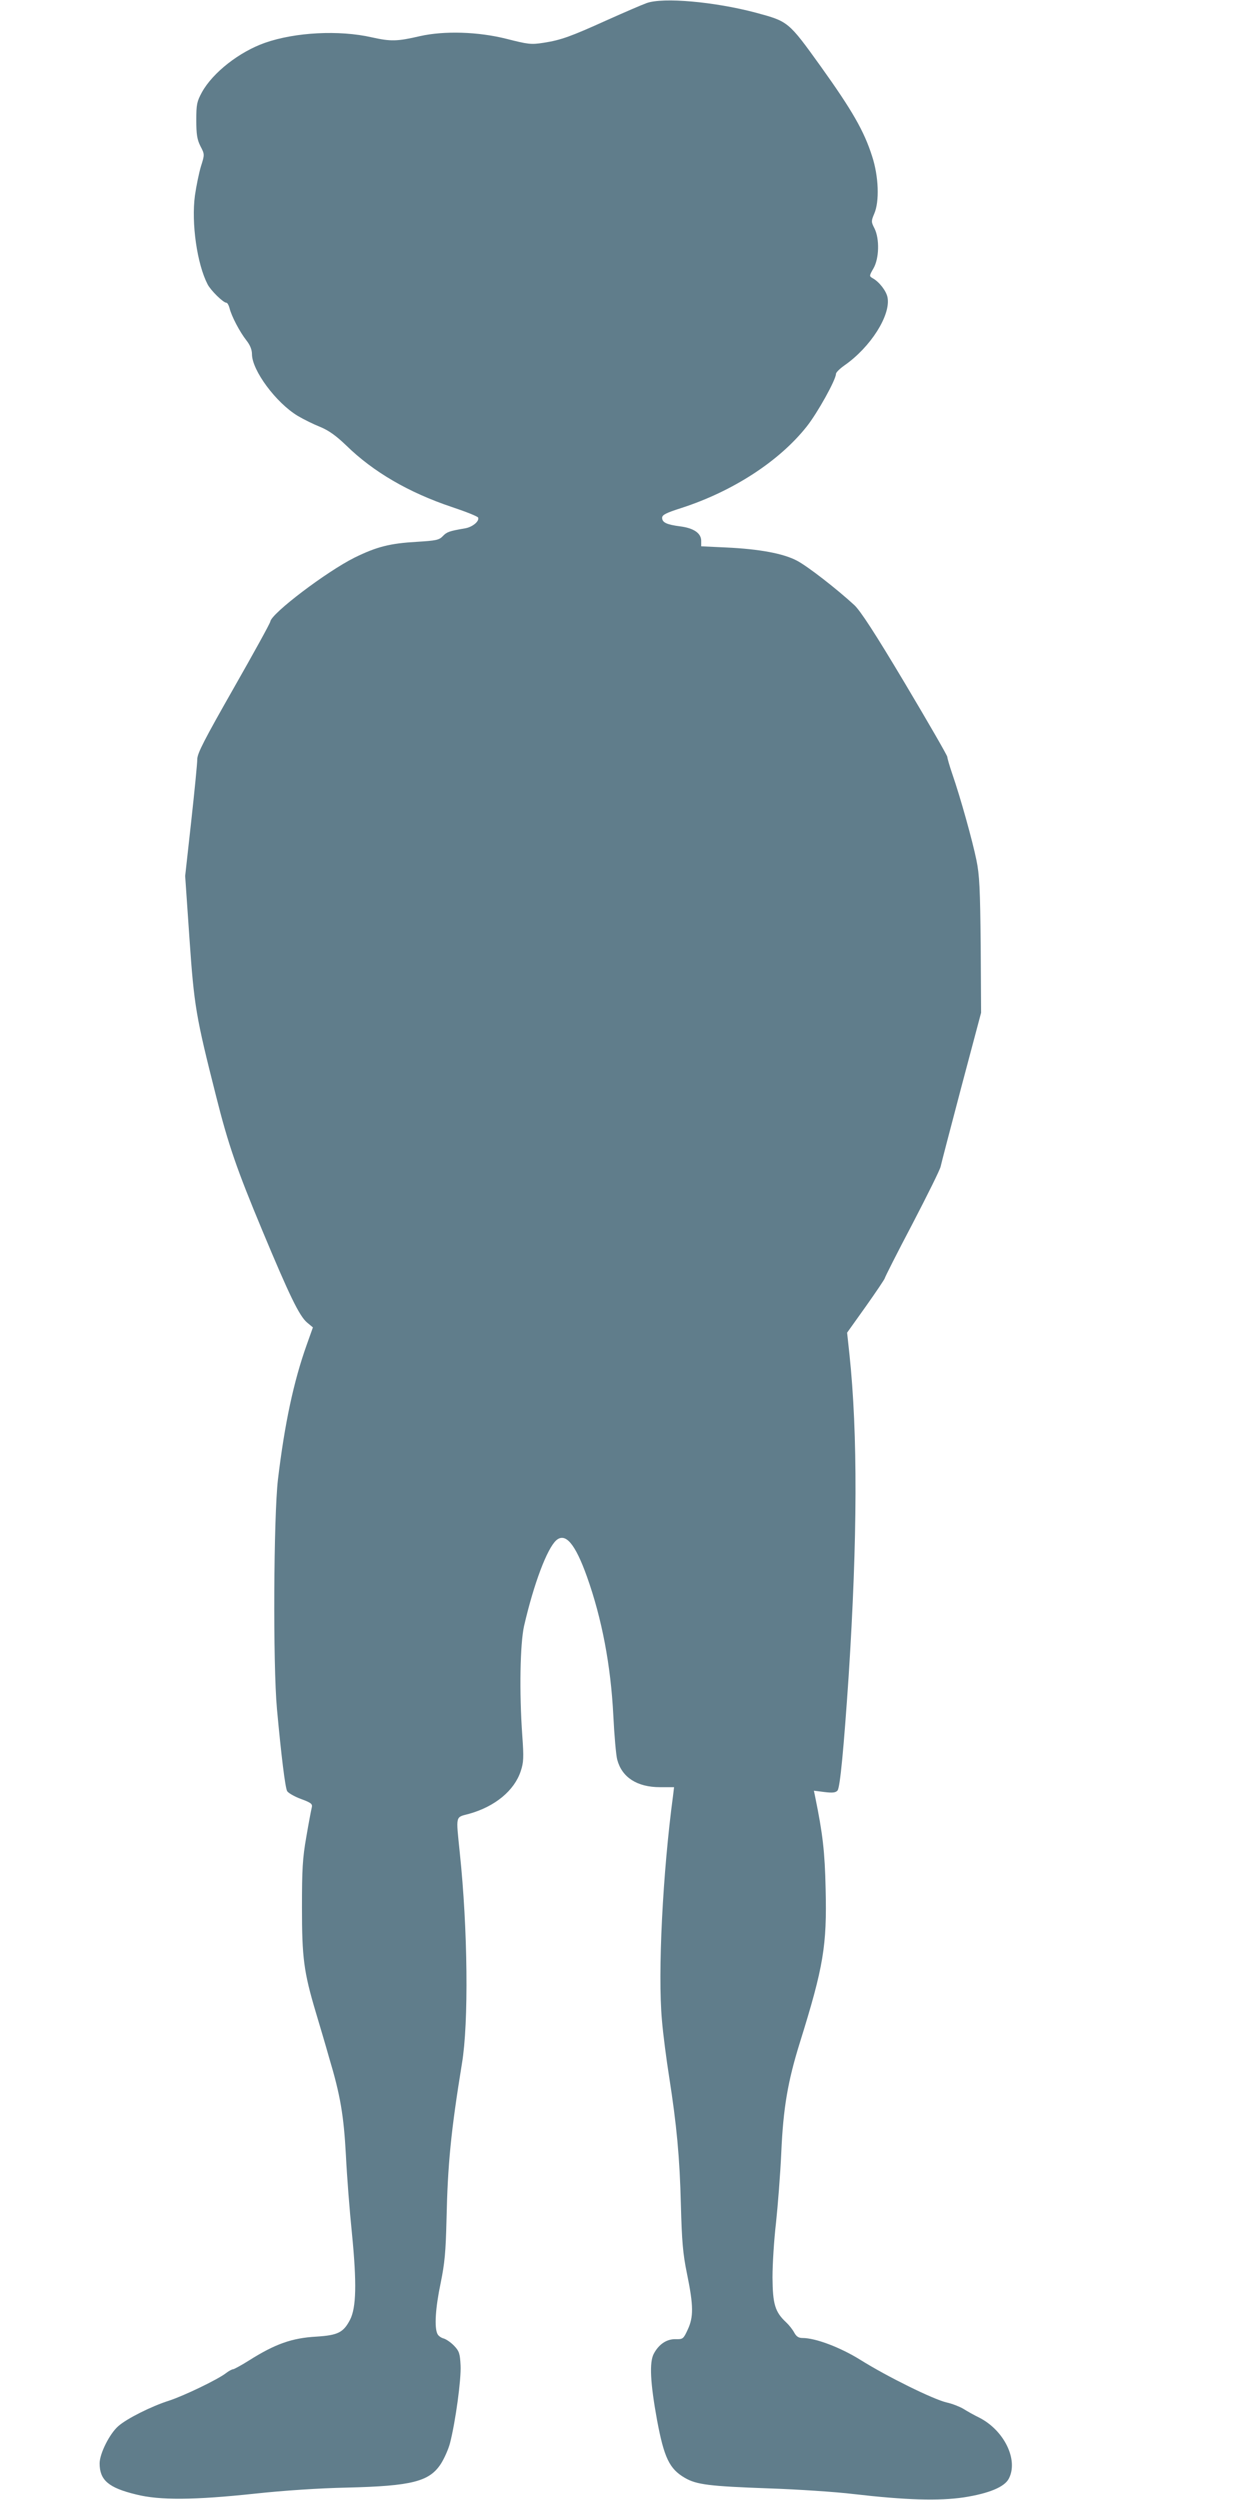 <?xml version="1.0" standalone="no"?>
<!DOCTYPE svg PUBLIC "-//W3C//DTD SVG 20010904//EN"
 "http://www.w3.org/TR/2001/REC-SVG-20010904/DTD/svg10.dtd">
<svg version="1.0" xmlns="http://www.w3.org/2000/svg"
 width="641pt" height="1280pt" viewBox="0 0 641 1280"
 preserveAspectRatio="xMidYMid meet">
<g transform="translate(0,1280) scale(0.1,-0.1)"
fill="#607d8b" stroke="none">
<path d="M3310 12784 c-25 -9 -115 -48 -200 -86 -188 -85 -237 -103 -327 -117
-64 -10 -79 -8 -189 20 -146 37 -320 42 -444 14 -117 -27 -148 -28 -247 -6
-167 38 -392 26 -546 -28 -131 -46 -267 -152 -323 -253 -26 -48 -29 -62 -29
-143 0 -72 4 -99 21 -133 22 -42 22 -43 3 -103 -10 -33 -24 -101 -31 -150 -19
-142 11 -351 65 -455 16 -31 80 -94 96 -94 5 0 12 -12 16 -27 10 -42 53 -123
86 -165 19 -24 29 -48 29 -71 0 -83 123 -249 234 -316 30 -18 83 -44 116 -57
43 -18 80 -44 133 -95 138 -135 320 -241 541 -315 72 -24 132 -48 134 -54 7
-19 -30 -49 -67 -55 -81 -14 -93 -18 -114 -40 -19 -20 -35 -23 -133 -29 -138
-8 -205 -25 -319 -81 -144 -72 -425 -285 -431 -327 -1 -9 -86 -163 -188 -342
-149 -262 -186 -333 -186 -363 0 -21 -14 -164 -31 -318 l-31 -280 22 -320 c24
-347 33 -399 136 -806 63 -251 107 -377 237 -689 138 -331 189 -437 229 -471
l30 -25 -32 -90 c-67 -188 -113 -405 -147 -689 -22 -191 -26 -945 -5 -1175 22
-239 42 -401 52 -420 5 -9 37 -28 70 -40 54 -20 61 -26 56 -45 -3 -12 -16 -80
-28 -151 -19 -108 -22 -166 -22 -359 0 -258 9 -330 71 -538 20 -67 51 -171 68
-232 58 -193 75 -297 86 -500 5 -104 19 -285 31 -401 25 -254 22 -379 -10
-441 -34 -65 -62 -79 -172 -86 -126 -7 -212 -38 -345 -122 -38 -24 -75 -44
-81 -45 -6 0 -23 -9 -37 -20 -41 -32 -215 -116 -292 -141 -91 -29 -216 -92
-259 -130 -45 -39 -96 -141 -96 -191 0 -86 46 -125 186 -159 122 -31 299 -29
609 4 148 16 329 28 470 31 335 8 424 31 483 123 17 27 38 74 46 105 28 109
58 328 54 398 -3 60 -7 73 -33 100 -16 17 -40 33 -52 37 -13 3 -28 13 -33 23
-17 32 -11 133 16 261 21 103 26 159 30 324 6 285 23 456 79 800 35 207 30
691 -11 1079 -20 198 -24 180 49 200 131 37 230 118 263 218 15 45 16 70 8
182 -16 226 -11 470 9 561 50 217 118 397 165 439 47 41 97 -18 157 -186 77
-216 122 -455 135 -710 5 -103 14 -205 20 -227 24 -91 102 -141 219 -141 l72
0 -5 -42 c-53 -394 -79 -908 -57 -1152 6 -72 23 -202 37 -290 38 -244 54 -409
60 -656 5 -184 10 -248 31 -350 34 -165 34 -223 4 -287 -22 -48 -25 -50 -62
-49 -46 1 -86 -26 -112 -75 -23 -44 -18 -148 17 -340 36 -192 63 -249 142
-295 60 -35 125 -43 429 -54 149 -5 344 -18 435 -29 267 -31 436 -36 565 -17
128 20 208 53 230 96 50 96 -24 247 -151 312 -27 13 -64 34 -83 46 -19 11 -57
26 -85 32 -68 16 -302 131 -441 218 -103 64 -229 112 -297 112 -20 0 -31 8
-42 28 -8 15 -26 38 -41 52 -57 53 -69 93 -70 230 0 69 8 195 18 280 9 85 22
247 27 360 10 227 33 363 95 562 122 391 139 497 132 788 -4 190 -15 282 -53
468 l-7 34 55 -7 c41 -5 57 -3 66 8 13 15 32 216 57 587 45 702 47 1239 4
1646 l-12 111 97 136 c53 75 96 139 96 143 0 4 63 129 141 277 77 148 143 281
145 295 3 15 51 198 106 407 l101 380 -2 345 c-3 290 -6 360 -22 437 -20 98
-81 318 -124 442 -14 41 -25 80 -25 86 0 7 -97 175 -216 375 -155 260 -229
373 -260 402 -89 82 -238 198 -293 227 -69 37 -192 60 -363 68 l-128 6 0 28
c0 39 -38 65 -107 74 -70 9 -93 20 -93 44 0 15 20 25 98 50 263 85 501 239
642 417 55 69 150 240 150 270 0 7 19 26 43 43 134 93 238 257 221 348 -6 33
-43 81 -77 99 -17 10 -17 12 5 50 29 50 32 151 5 205 -17 33 -17 37 -1 75 27
62 23 190 -11 294 -41 129 -102 235 -263 460 -166 231 -166 230 -332 275 -211
56 -476 80 -560 49z"/>
</g>
</svg>
